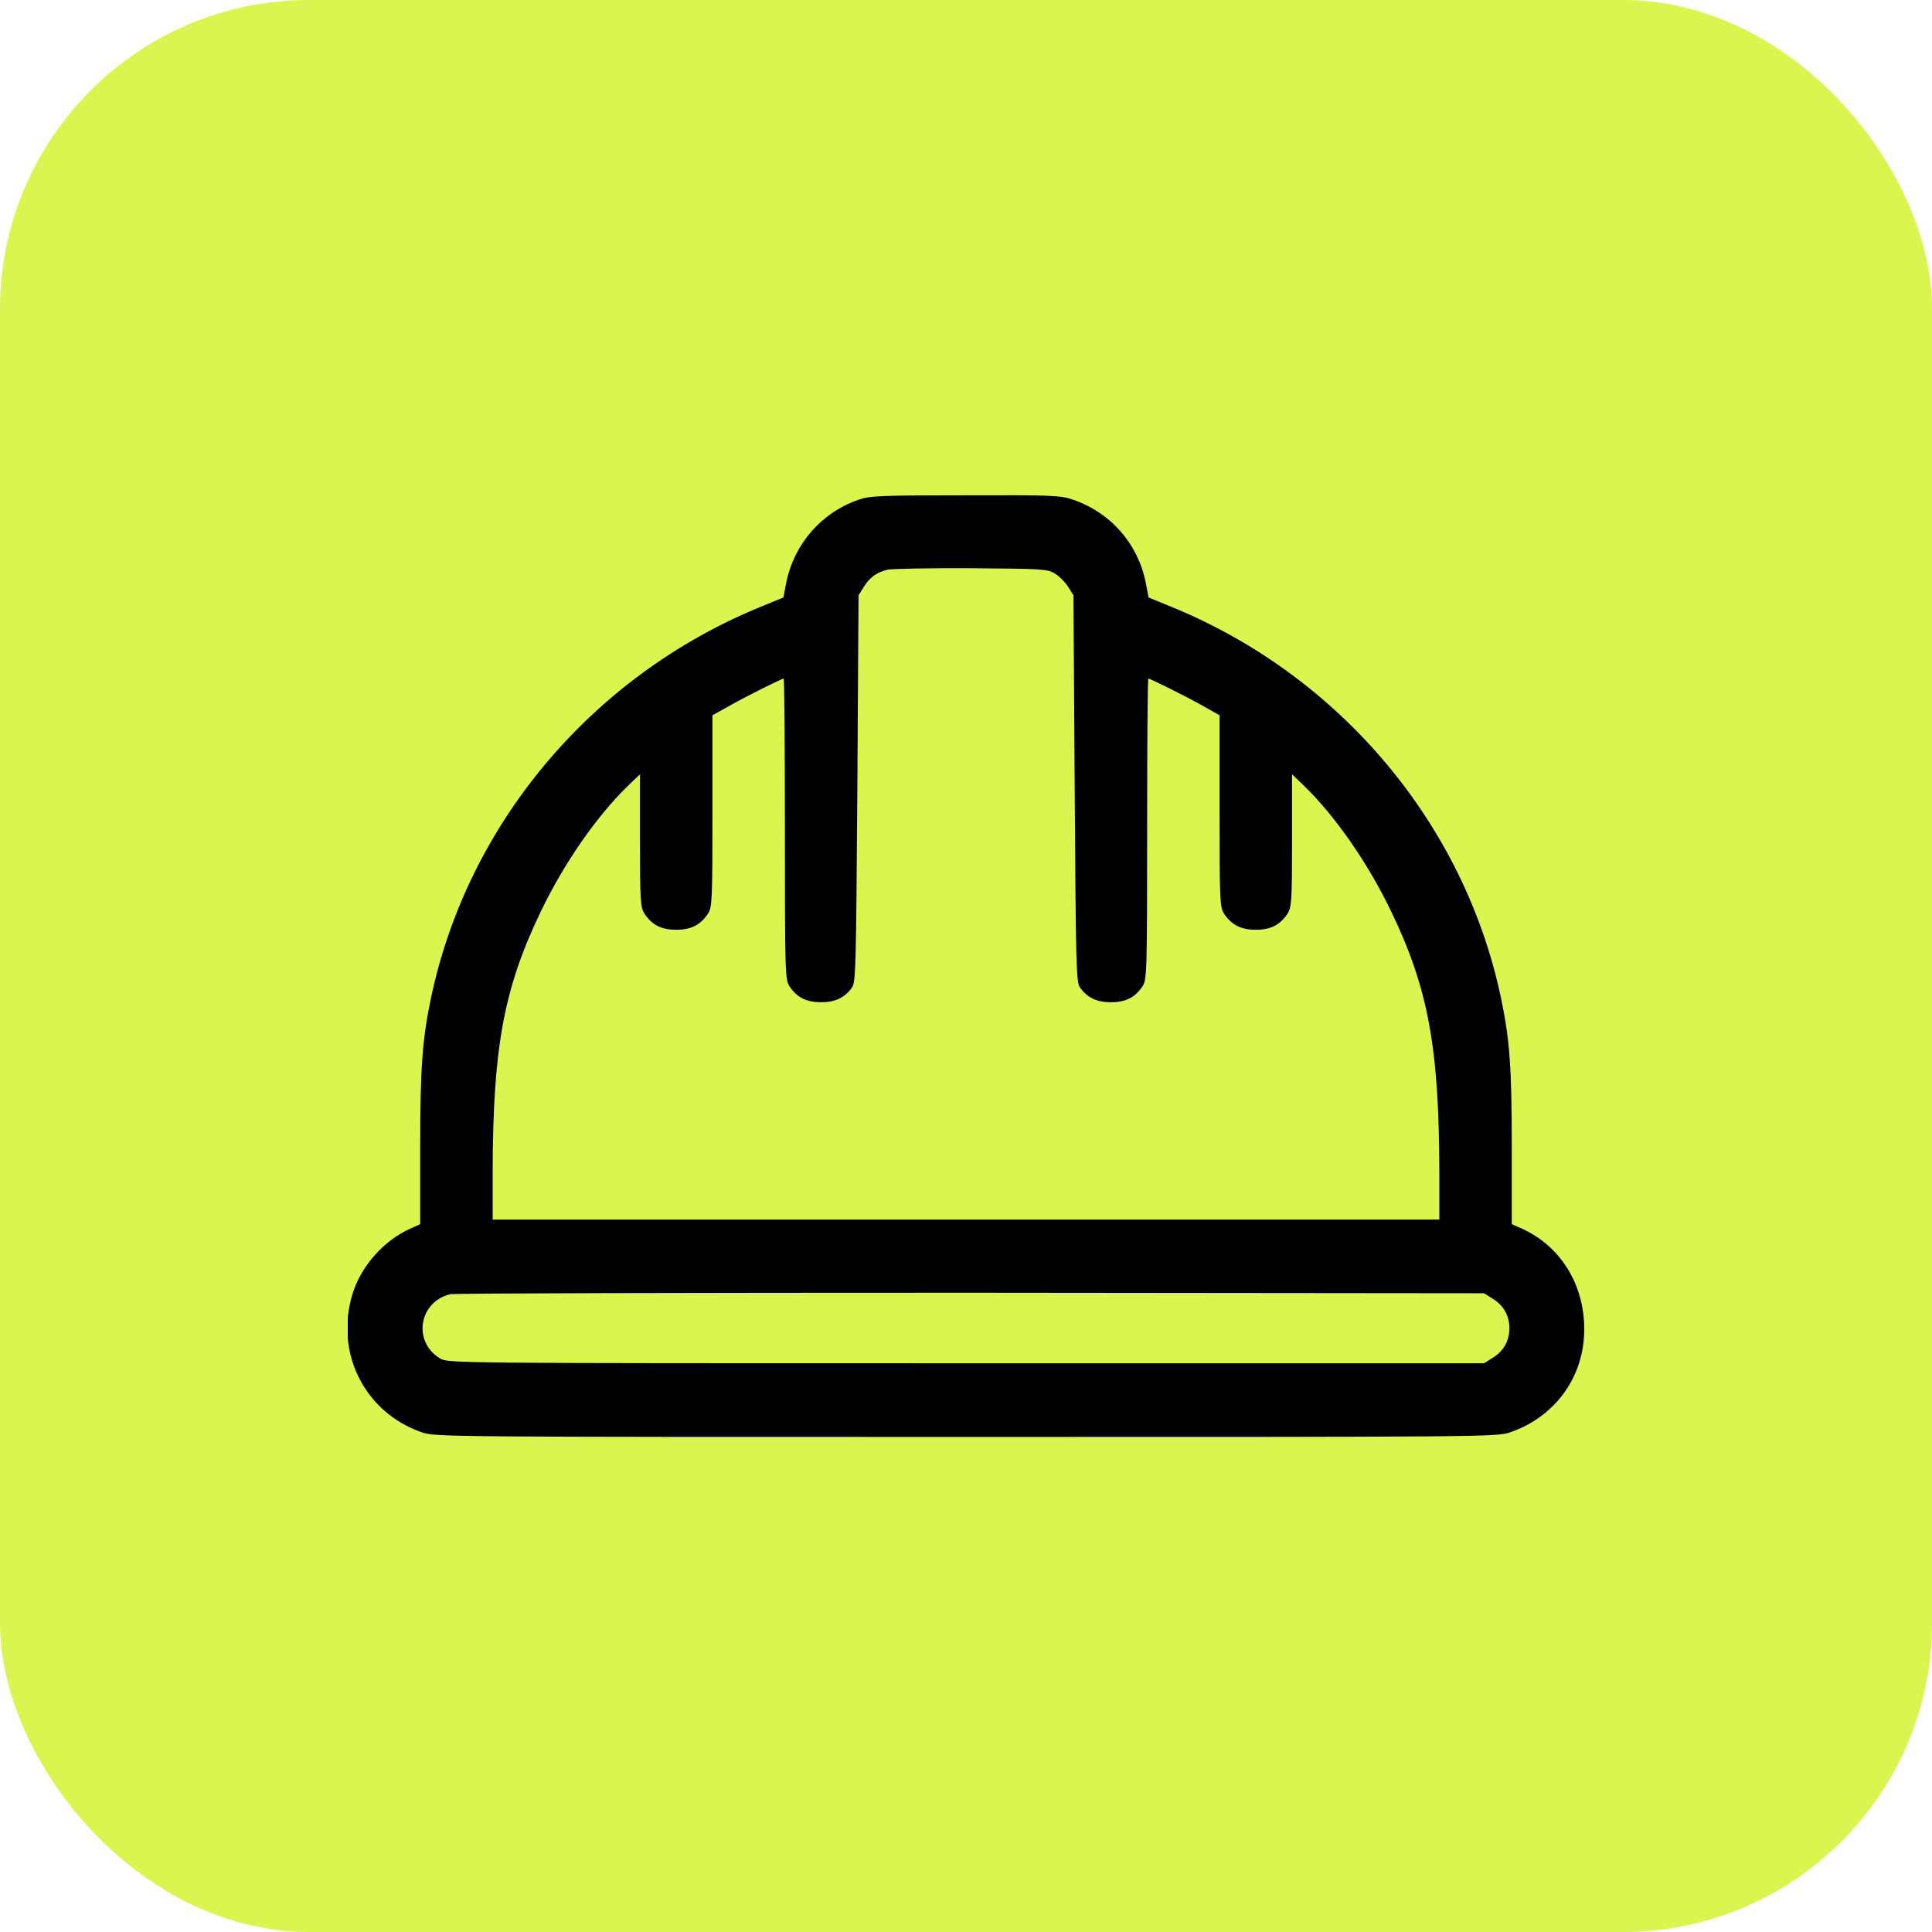 <?xml version="1.0" encoding="UTF-8"?> <svg xmlns="http://www.w3.org/2000/svg" width="50" height="50" viewBox="0 0 50 50" fill="none"><rect width="50" height="50" rx="8" fill="#DAF54F"></rect><g clip-path="url(#clip0_300_4948)"><path d="M22.206 12.938C21.25 13.275 20.556 14.075 20.35 15.069L20.275 15.463L19.65 15.719C15.313 17.506 12.106 21.319 11.156 25.819C10.931 26.887 10.875 27.625 10.875 29.663V31.681L10.613 31.8C9.931 32.106 9.344 32.769 9.125 33.481C8.656 35 9.431 36.556 10.919 37.069C11.263 37.188 11.563 37.188 25 37.188C38.438 37.188 38.738 37.188 39.081 37.069C40.256 36.663 41 35.631 41 34.4C41 33.237 40.388 32.256 39.394 31.8L39.125 31.681V29.663C39.125 27.625 39.069 26.887 38.844 25.819C37.894 21.319 34.688 17.506 30.35 15.719L29.725 15.463L29.65 15.069C29.444 14.062 28.744 13.269 27.769 12.931C27.444 12.819 27.238 12.812 24.975 12.819C22.763 12.819 22.5 12.831 22.206 12.938ZM27.3 14.844C27.413 14.912 27.569 15.069 27.644 15.188L27.781 15.406L27.813 20.406C27.844 24.975 27.85 25.419 27.95 25.556C28.138 25.819 28.381 25.938 28.75 25.938C29.138 25.938 29.375 25.812 29.569 25.525C29.681 25.35 29.688 25.156 29.688 21.45C29.688 19.312 29.7 17.562 29.719 17.562C29.769 17.562 30.725 18.038 31.144 18.275L31.563 18.512V20.988C31.563 23.312 31.569 23.481 31.681 23.65C31.875 23.938 32.113 24.062 32.5 24.062C32.888 24.062 33.125 23.938 33.319 23.65C33.425 23.481 33.438 23.331 33.438 21.75V20.038L33.756 20.344C34.569 21.137 35.406 22.344 36.006 23.594C36.963 25.581 37.244 27.113 37.25 30.325V31.562H25H12.75V30.325C12.756 27.113 13.038 25.581 13.994 23.594C14.594 22.344 15.431 21.137 16.244 20.344L16.563 20.038V21.75C16.563 23.331 16.575 23.481 16.681 23.65C16.875 23.938 17.113 24.062 17.5 24.062C17.888 24.062 18.125 23.938 18.319 23.65C18.431 23.481 18.438 23.312 18.438 20.988V18.512L18.863 18.275C19.275 18.038 20.231 17.562 20.281 17.562C20.3 17.562 20.313 19.312 20.313 21.45C20.313 25.156 20.319 25.35 20.431 25.525C20.625 25.812 20.863 25.938 21.25 25.938C21.619 25.938 21.863 25.819 22.05 25.556C22.15 25.419 22.156 24.975 22.188 20.406L22.219 15.406L22.356 15.188C22.506 14.944 22.688 14.812 22.969 14.744C23.075 14.719 24.044 14.7 25.125 14.706C26.969 14.719 27.106 14.725 27.3 14.844ZM38.625 33.606C38.913 33.781 39.063 34.05 39.063 34.375C39.063 34.7 38.913 34.969 38.625 35.144L38.406 35.281H25C11.706 35.281 11.594 35.281 11.388 35.156C10.675 34.725 10.838 33.694 11.65 33.494C11.756 33.469 17.819 33.456 25.125 33.456L38.406 33.469L38.625 33.606Z" fill="black"></path></g><defs><clipPath id="clip0_300_4948"><rect width="32" height="32" fill="white" transform="translate(9 9)"></rect></clipPath></defs></svg> 